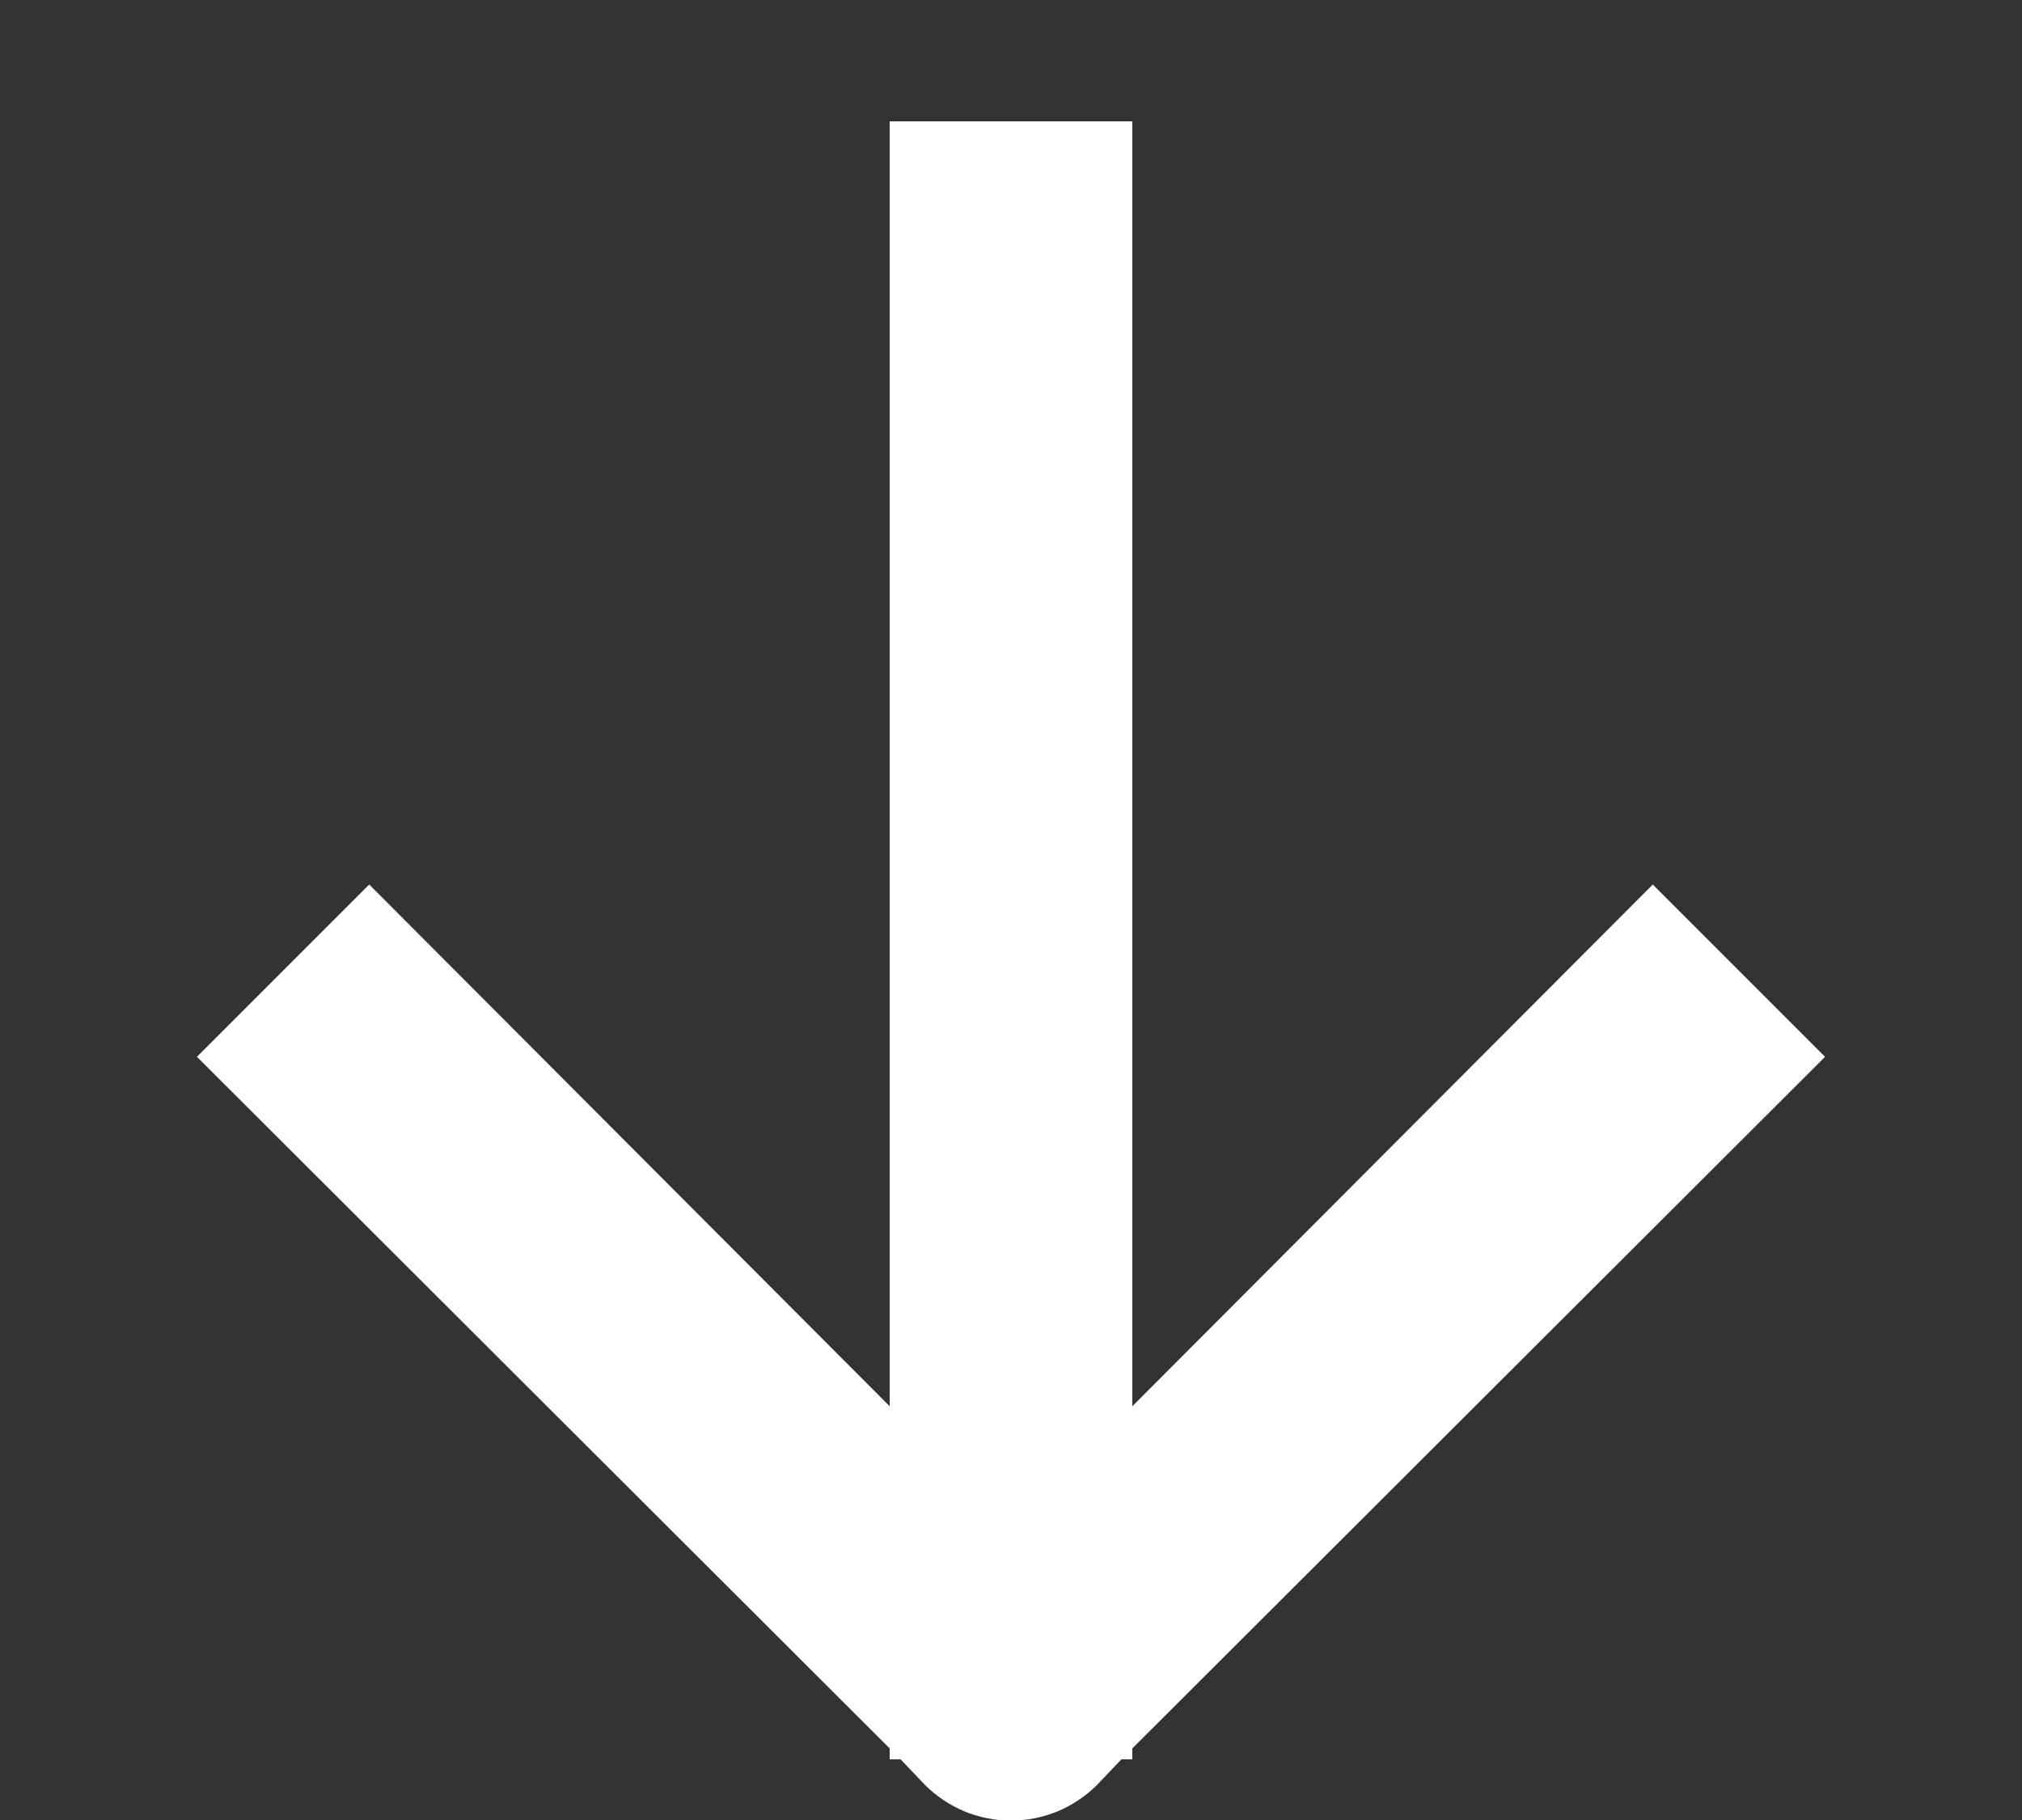 <svg width="10" height="9" viewBox="0 0 10 9" fill="none" xmlns="http://www.w3.org/2000/svg">
<rect x="0" y="0" width="10" height="9" fill="#333333" stroke="none"/>
<path d="M4.4 8.7H4.454L4.574 8.826C4.63 8.882 4.696 8.926 4.769 8.957C4.842 8.987 4.921 9.003 5 9.003C5.079 9.003 5.158 8.987 5.231 8.957C5.304 8.926 5.37 8.882 5.426 8.826L5.546 8.7H5.6V8.646L9.026 5.226L8.174 4.374L5.6 6.954V0.6H4.4V6.954L1.826 4.374L0.974 5.226L4.4 8.646V8.7Z" fill="white"/>
</svg>
